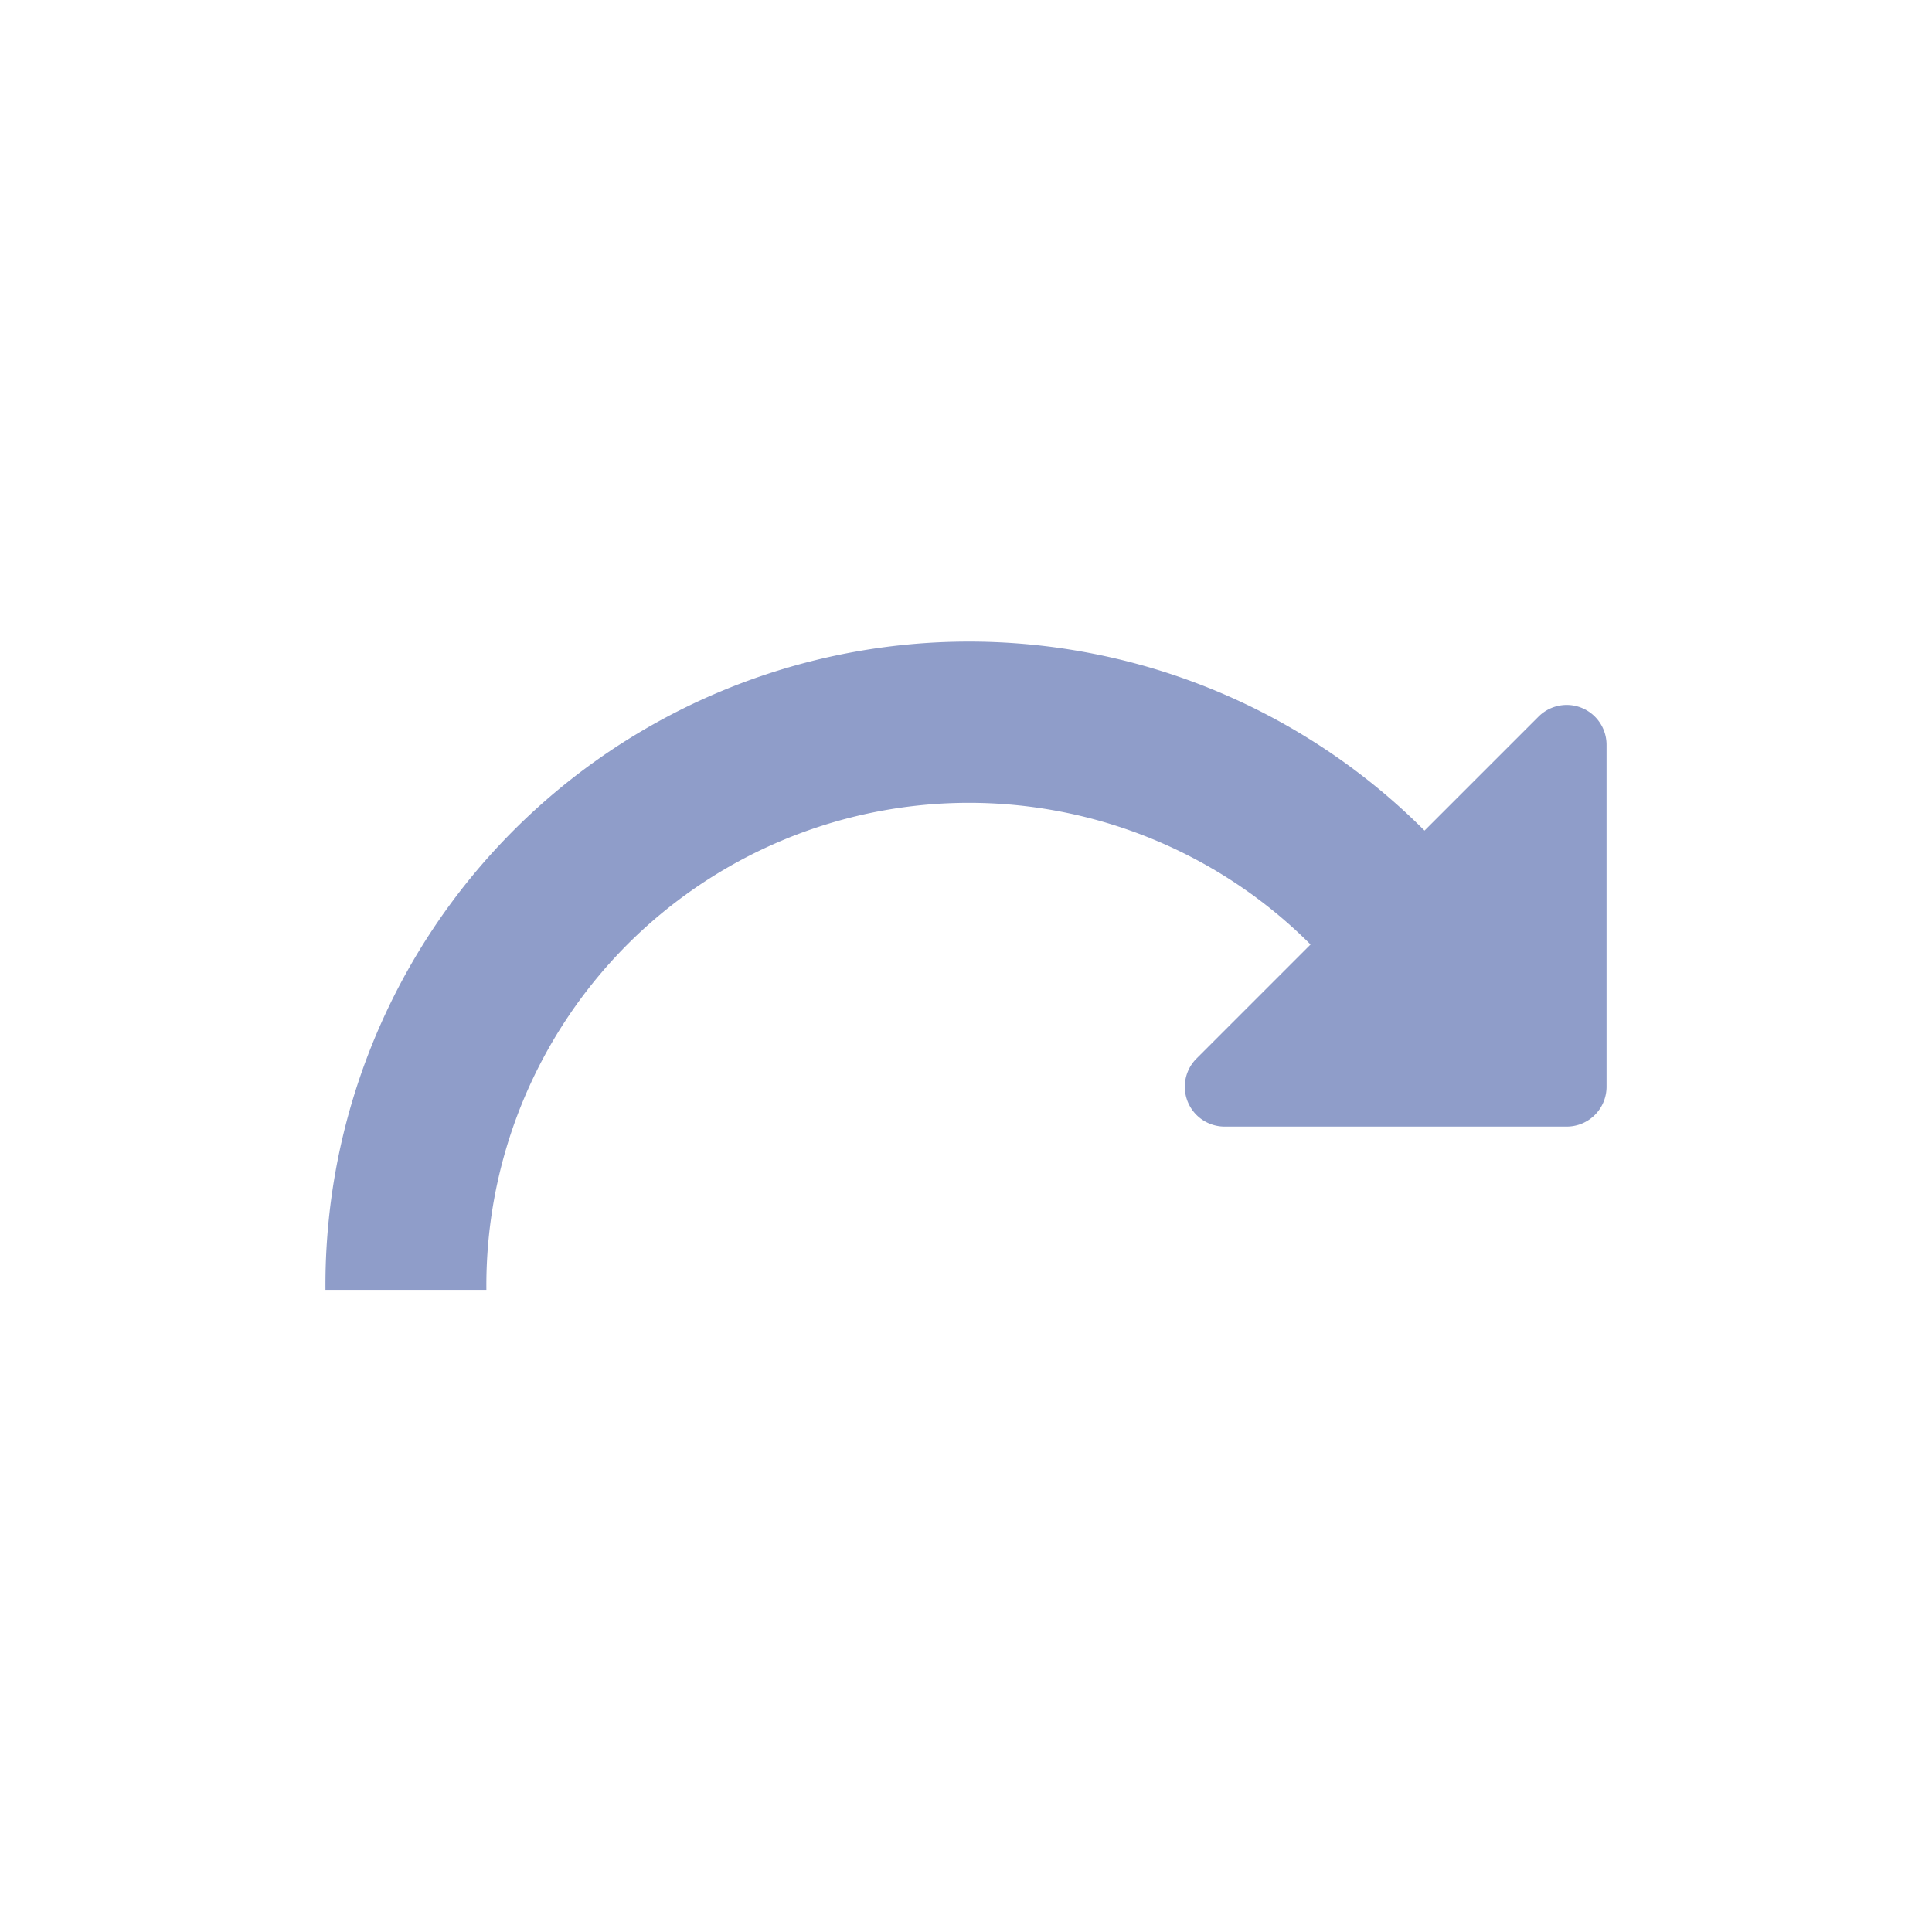 <svg xmlns="http://www.w3.org/2000/svg" viewBox="0 0 24 24">
  <path d="M19.957,9.251v4.249a.495.495,0,0,1-.495.495l-4.249,0a.495.495,0,0,1-.35-.845l1.417-1.417-.002-.002A5.995,5.995,0,0,0,6.042,16.023H4.043a7.994,7.994,0,0,1,13.651-5.707l.002.002,1.417-1.417A.495.495,0,0,1,19.957,9.251Z" fill="#8f9dc9"/>
</svg>
